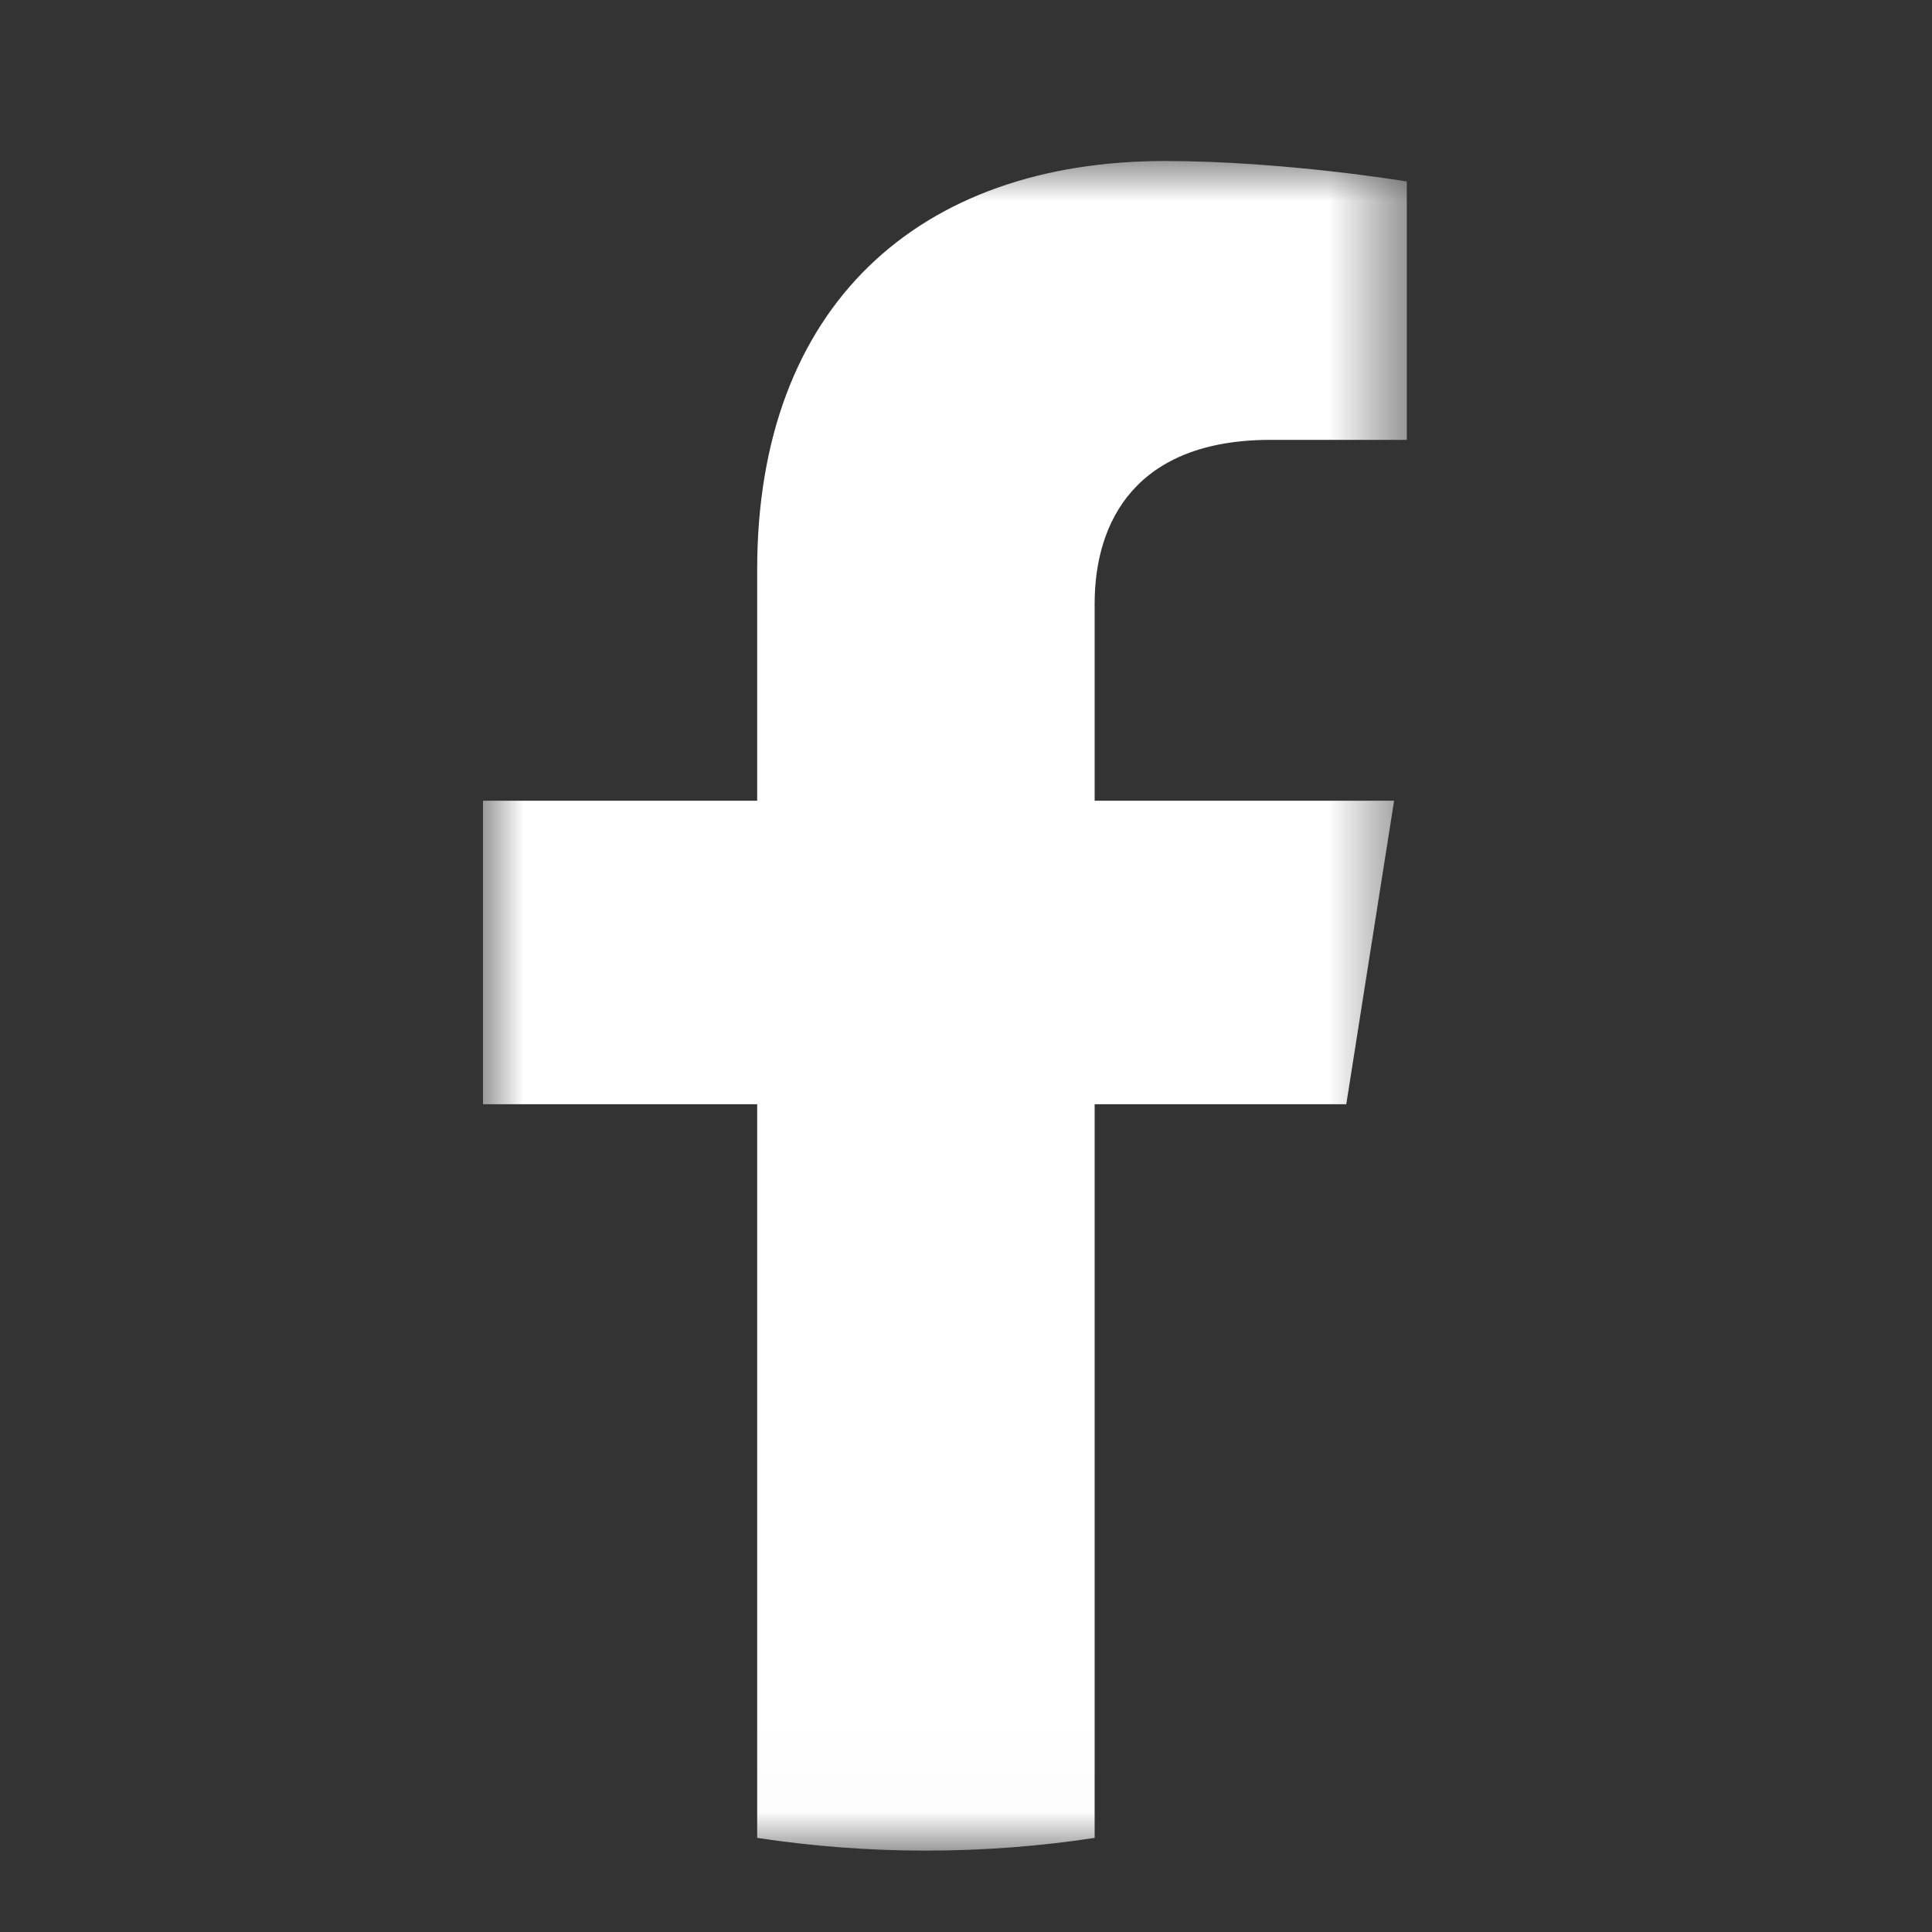 <svg xmlns="http://www.w3.org/2000/svg" width="24" height="24" viewBox="0 0 24 24" fill="none"><rect x="0" y="0" width="24" height="24" fill="#333333" stroke="none"/><mask id="mask0_2802_23137" style="mask-type:luminance" maskUnits="userSpaceOnUse" x="0" y="0" width="24" height="24"><rect width="24" height="24" fill="white"></rect></mask><g mask="url(#mask0_2802_23137)"><mask id="mask1_2802_23137" style="mask-type:luminance" maskUnits="userSpaceOnUse" x="6" y="2" width="12" height="21"><path fill-rule="evenodd" clip-rule="evenodd" d="M6 2H17.476V22.989H6V2Z" fill="white"></path></mask><g mask="url(#mask1_2802_23137)"><path fill-rule="evenodd" clip-rule="evenodd" d="M16.724 13.717L17.318 9.947H13.598V7.5C13.598 6.47 14.118 5.464 15.785 5.464H17.476V2.254C17.476 2.254 15.941 2 14.473 2C11.408 2 9.406 3.805 9.406 7.074V9.947H6V13.717H9.406V22.831C10.09 22.935 10.789 22.989 11.502 22.989C12.215 22.989 12.916 22.935 13.598 22.831V13.717H16.724Z" fill="white"></path></g></g></svg>